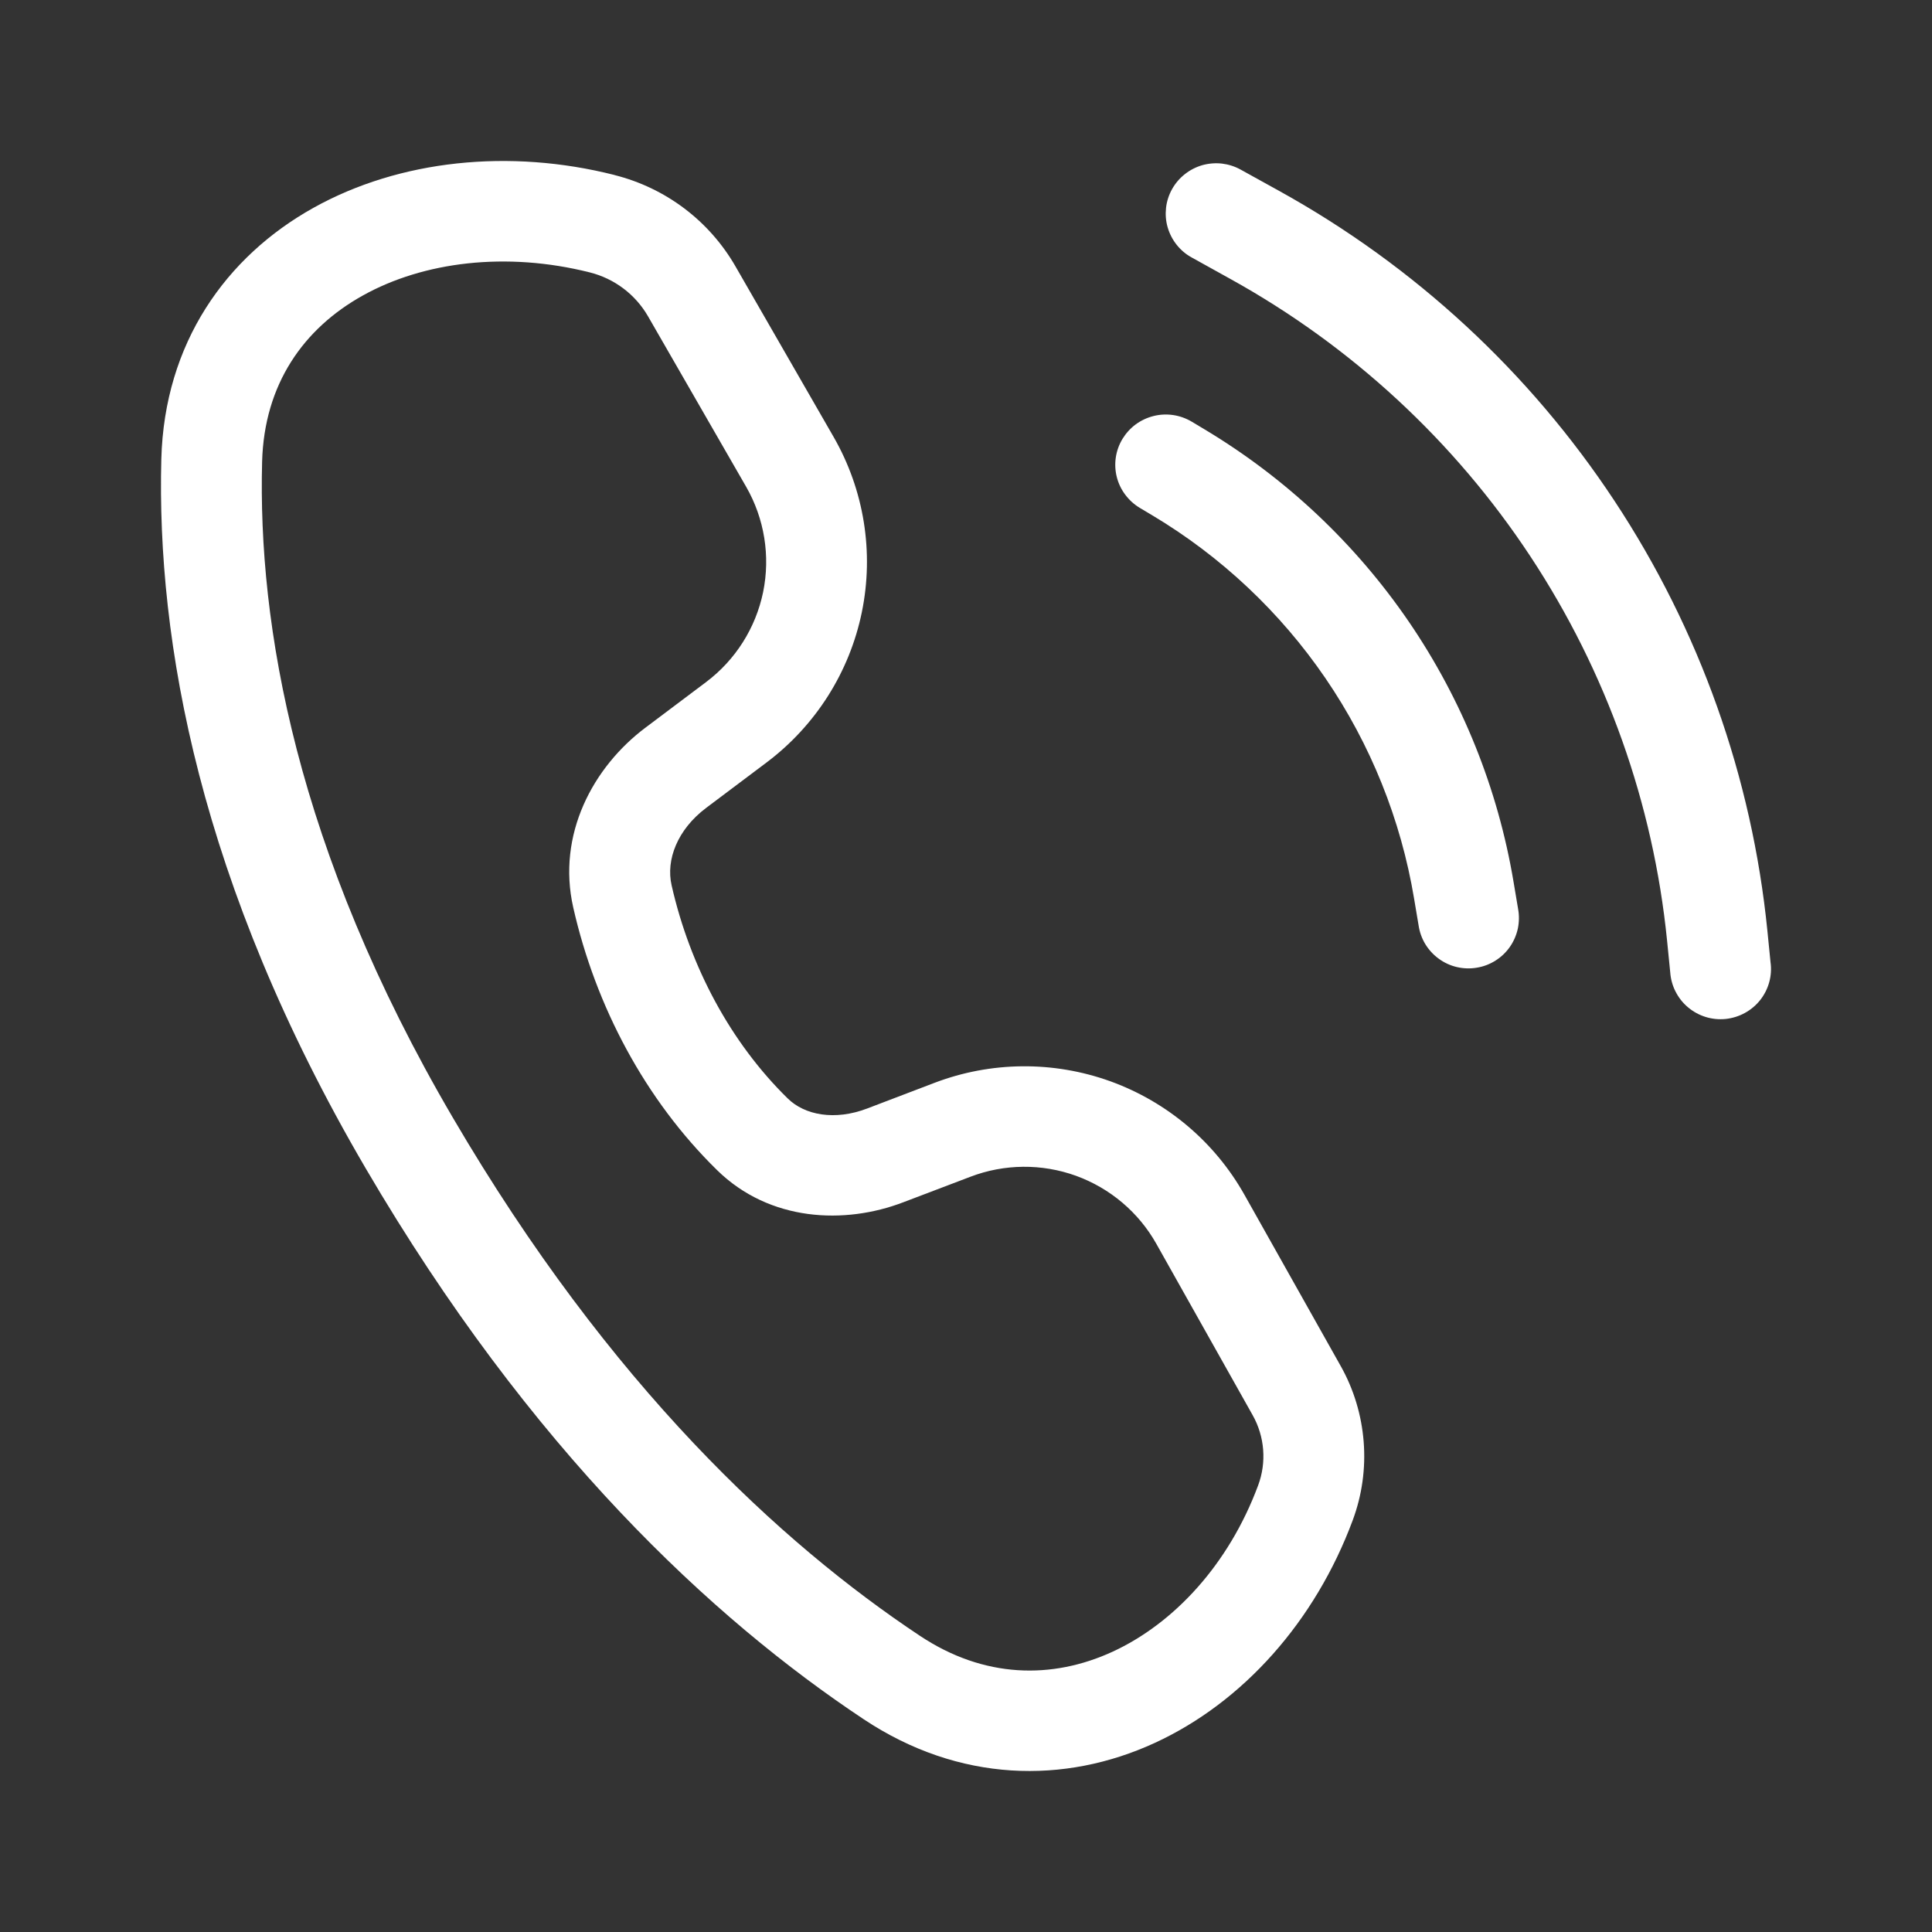 <?xml version="1.0" encoding="UTF-8"?> <svg xmlns="http://www.w3.org/2000/svg" width="24" height="24" viewBox="0 0 24 24" fill="none"><rect x="0" y="0" width="24" height="24" fill="#333333" stroke="none"/><path d="M7.634 2.174C6.331 1.844 4.965 1.985 3.895 2.581C2.807 3.187 2.042 4.262 2.004 5.703C1.946 7.953 2.469 10.97 4.543 14.514C6.592 18.014 8.853 20.111 10.729 21.357C11.914 22.145 13.225 22.166 14.343 21.652C15.444 21.146 16.339 20.137 16.804 18.885C16.92 18.573 16.966 18.241 16.94 17.91C16.914 17.579 16.817 17.257 16.654 16.968L15.459 14.842C15.091 14.188 14.5 13.688 13.793 13.432C13.085 13.177 12.31 13.184 11.607 13.452L10.773 13.77C10.37 13.924 9.997 13.853 9.786 13.646C9.078 12.953 8.573 12.012 8.343 10.998C8.27 10.679 8.417 10.303 8.772 10.036L9.525 9.47C10.133 9.012 10.553 8.349 10.706 7.605C10.859 6.86 10.734 6.086 10.355 5.427L9.137 3.31C8.976 3.03 8.76 2.785 8.502 2.59C8.244 2.395 7.949 2.254 7.635 2.175L7.634 2.174ZM3.256 5.736C3.282 4.771 3.772 4.08 4.507 3.671C5.262 3.25 6.29 3.123 7.327 3.384C7.633 3.461 7.894 3.658 8.051 3.931L9.269 6.047C9.496 6.442 9.571 6.907 9.48 7.354C9.388 7.801 9.136 8.199 8.77 8.474L8.017 9.04C7.366 9.529 6.916 10.368 7.121 11.273C7.399 12.5 8.014 13.661 8.909 14.537C9.562 15.176 10.493 15.214 11.221 14.935L12.055 14.618C12.476 14.457 12.942 14.453 13.366 14.606C13.79 14.76 14.145 15.06 14.365 15.452L15.56 17.578C15.711 17.845 15.736 18.165 15.629 18.452C15.265 19.432 14.584 20.167 13.819 20.519C13.072 20.862 12.225 20.852 11.425 20.319C9.707 19.177 7.578 17.22 5.626 13.885C3.667 10.54 3.203 7.751 3.256 5.736ZM15.412 2.107C15.34 2.067 15.261 2.042 15.179 2.032C15.097 2.023 15.014 2.03 14.935 2.052C14.856 2.075 14.782 2.113 14.718 2.164C14.653 2.215 14.6 2.278 14.56 2.349C14.52 2.421 14.494 2.5 14.485 2.581C14.476 2.663 14.482 2.745 14.505 2.824C14.528 2.903 14.566 2.977 14.617 3.041C14.668 3.105 14.731 3.159 14.803 3.198L15.284 3.465C16.787 4.297 18.066 5.479 19.01 6.91C19.955 8.342 20.538 9.98 20.709 11.685L20.748 12.077C20.754 12.161 20.776 12.243 20.814 12.317C20.852 12.392 20.904 12.459 20.969 12.513C21.033 12.567 21.107 12.608 21.188 12.633C21.268 12.658 21.352 12.666 21.436 12.658C21.52 12.649 21.601 12.624 21.674 12.584C21.748 12.544 21.813 12.489 21.865 12.424C21.917 12.358 21.956 12.282 21.978 12.201C22 12.121 22.006 12.036 21.994 11.953L21.955 11.561C21.764 9.655 21.113 7.824 20.057 6.224C19.002 4.624 17.573 3.303 15.893 2.373L15.412 2.107ZM13.944 5.452C13.987 5.382 14.042 5.321 14.108 5.272C14.175 5.223 14.25 5.188 14.33 5.168C14.409 5.148 14.492 5.144 14.574 5.156C14.655 5.168 14.733 5.196 14.804 5.238L14.959 5.331C15.97 5.936 16.837 6.752 17.501 7.723C18.164 8.694 18.608 9.797 18.802 10.956L18.858 11.289C18.873 11.37 18.872 11.454 18.855 11.536C18.837 11.617 18.804 11.694 18.756 11.763C18.708 11.831 18.648 11.889 18.577 11.933C18.506 11.978 18.427 12.008 18.345 12.021C18.263 12.035 18.179 12.032 18.097 12.013C18.016 11.994 17.94 11.959 17.872 11.909C17.805 11.86 17.748 11.798 17.705 11.727C17.662 11.656 17.634 11.576 17.622 11.494L17.566 11.161C17.402 10.181 17.027 9.247 16.465 8.425C15.904 7.604 15.17 6.913 14.315 6.402L14.159 6.309C14.089 6.267 14.027 6.211 13.978 6.145C13.929 6.08 13.893 6.005 13.873 5.925C13.853 5.846 13.849 5.763 13.861 5.682C13.873 5.601 13.901 5.523 13.944 5.452H13.944Z" fill="white"></path></svg> 
